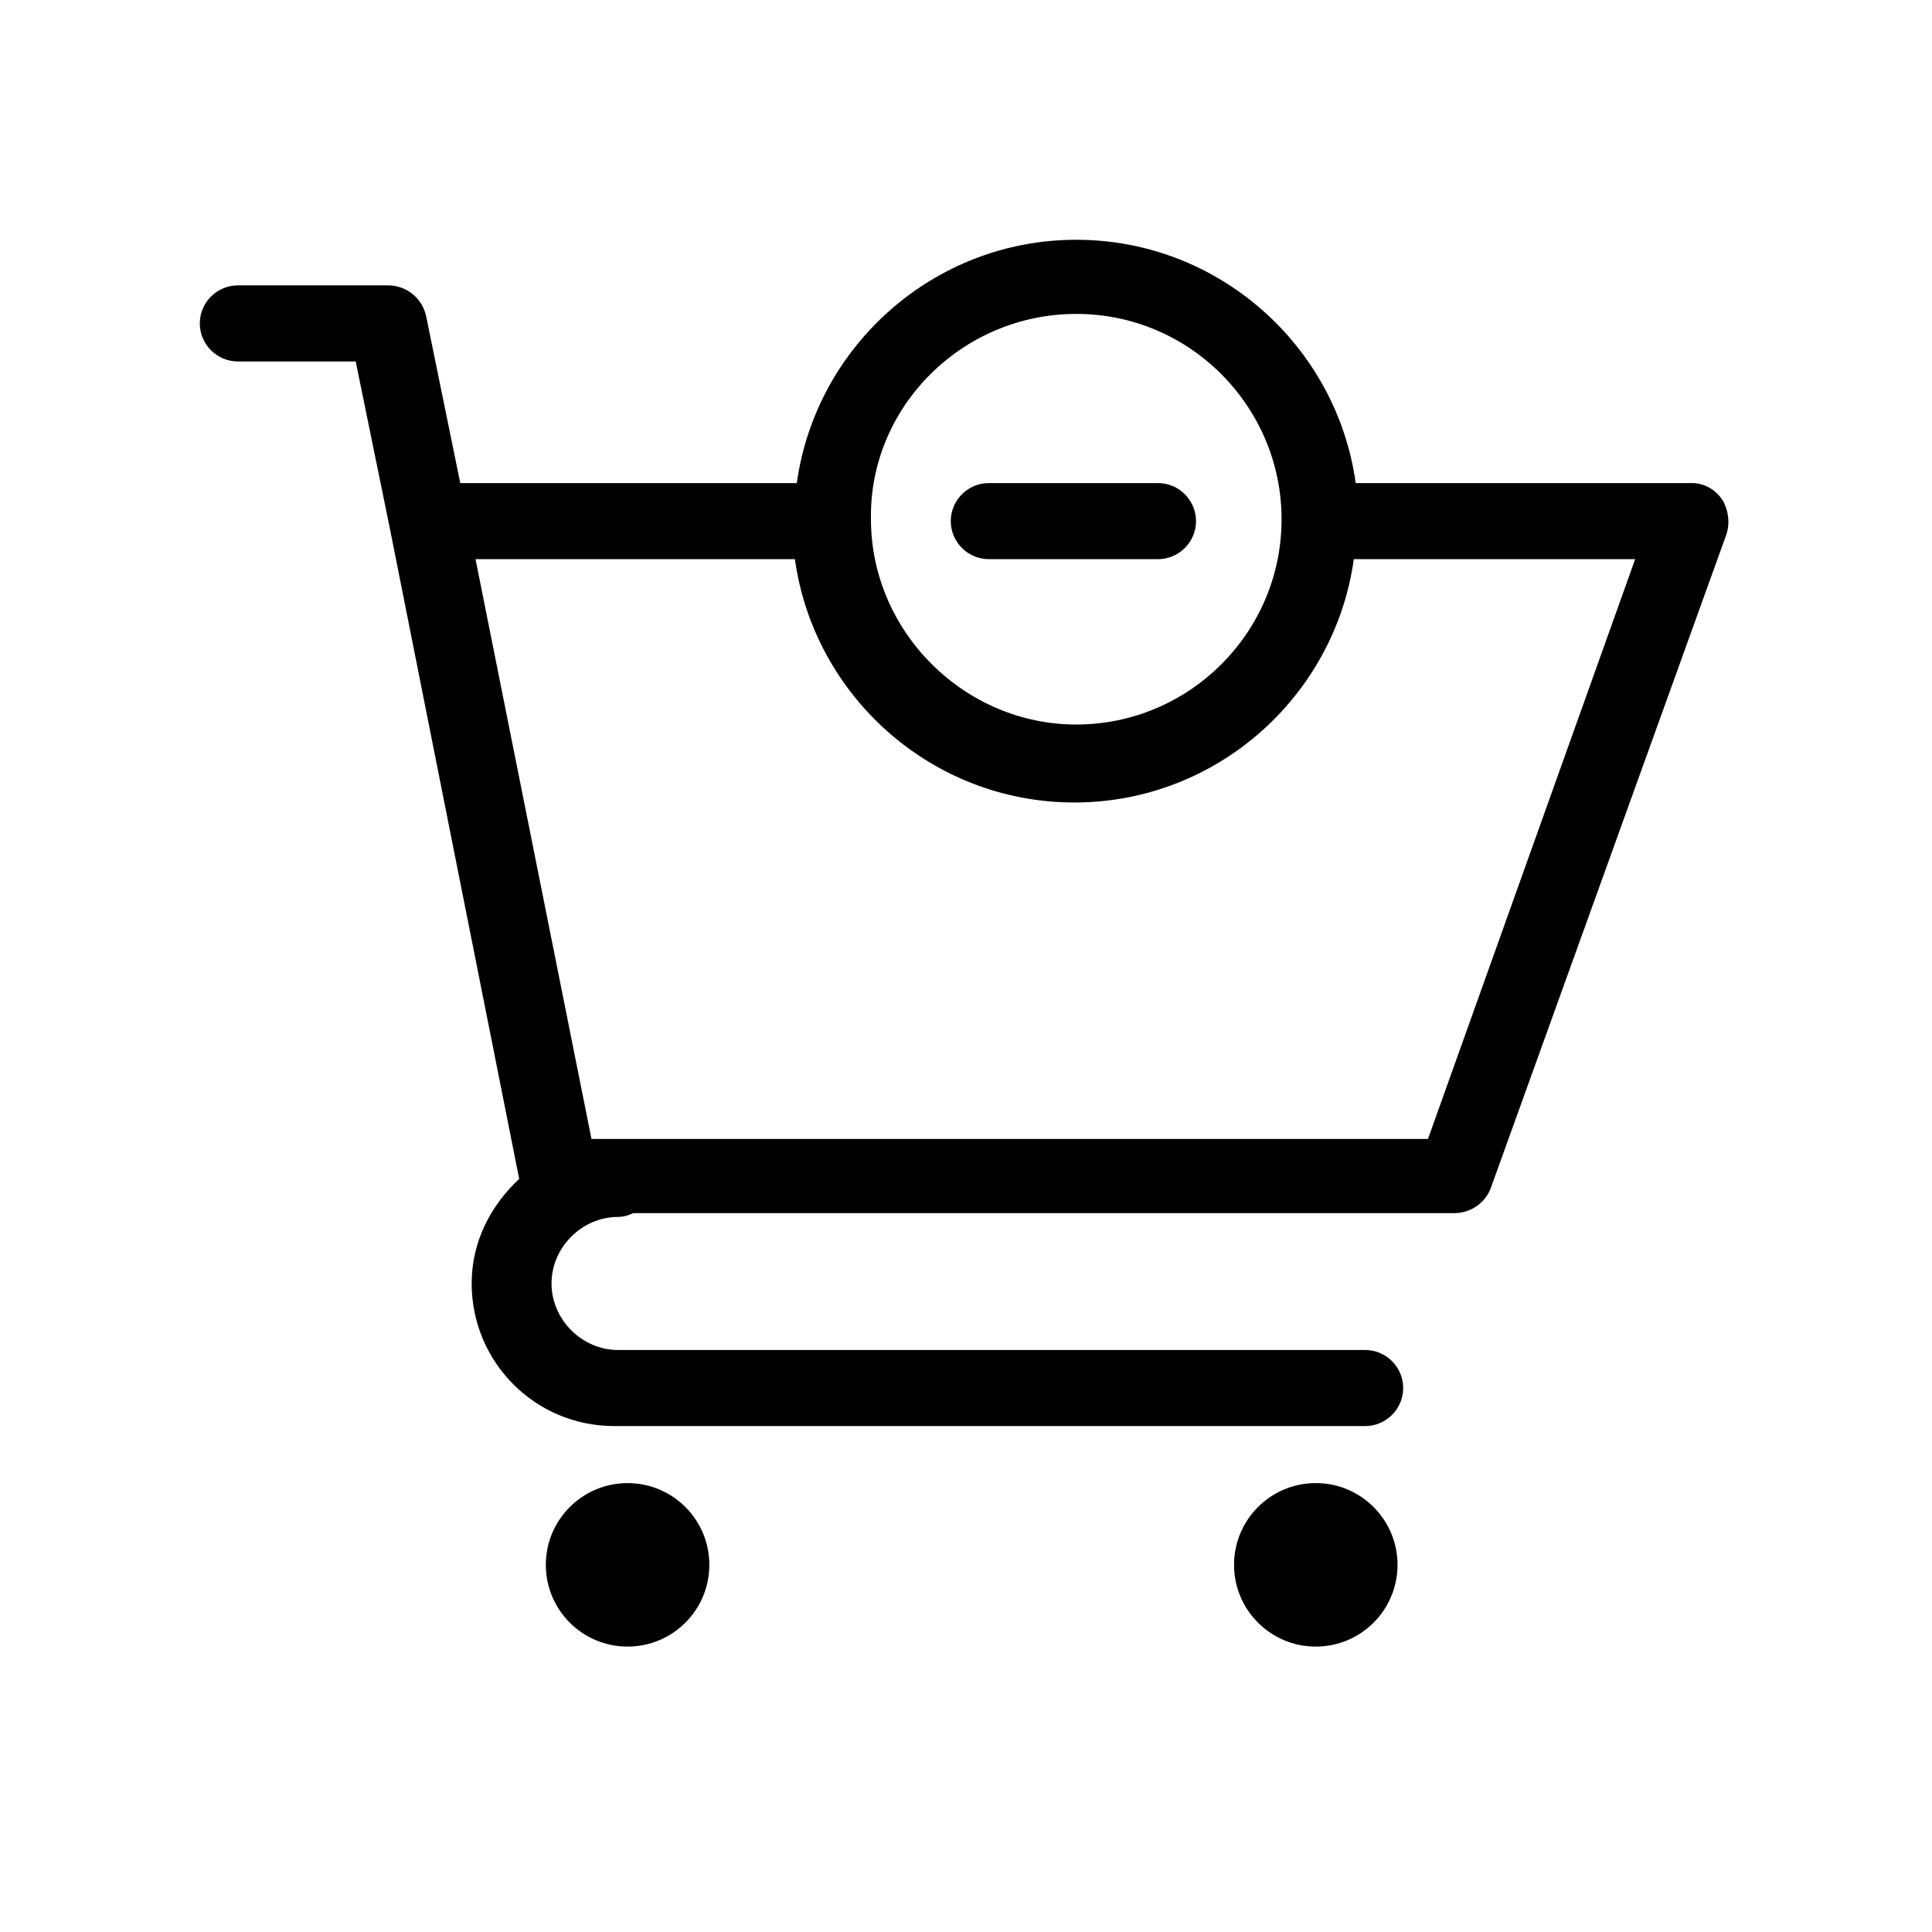 <?xml version="1.0" encoding="UTF-8"?>
<!-- Uploaded to: ICON Repo, www.svgrepo.com, Generator: ICON Repo Mixer Tools -->
<svg fill="#000000" width="800px" height="800px" version="1.1" viewBox="144 144 512 512" xmlns="http://www.w3.org/2000/svg">
 <g>
  <path d="m592.45 272.03h-89.172c-5.039-36.273-36.273-64.488-74.059-64.488s-69.023 28.215-74.059 64.488h-89.18l-9.07-44.336c-1.008-4.535-5.039-8.062-10.078-8.062h-39.801c-5.543 0-10.078 4.535-10.078 10.078 0 5.543 4.535 10.078 10.078 10.078h31.234l9.07 44.336 34.258 172.3c-7.559 7.055-12.594 16.625-12.594 27.711 0 20.656 16.625 37.785 37.785 37.785h199c5.543 0 10.078-4.535 10.078-10.078 0-5.543-4.535-10.078-10.078-10.078h-197.99c-9.574 0-17.633-8.062-17.633-17.633 0-9.574 8.062-17.633 17.633-17.633 1.512 0 3.023-0.504 4.031-1.008h217.64c4.031 0 8.062-2.519 9.574-6.551l62.473-173.31c1.008-3.023 0.504-6.551-1.008-9.07-2.016-3.019-5.039-4.531-8.062-4.531zm-163.23-44.84c30.23 0 54.41 24.688 54.41 54.41 0 30.23-24.688 54.41-54.41 54.41-29.727 0-54.41-24.688-54.41-54.41-0.504-29.723 24.184-54.41 54.41-54.41zm93.207 218.65h-221.68l-30.73-153.66h84.641c5.039 36.273 36.273 64.488 74.059 64.488s69.023-28.215 74.059-64.488h74.562z"/>
  <path d="m331.98 558.7c0 11.965-9.699 21.664-21.664 21.664-11.965 0-21.664-9.699-21.664-21.664 0-11.965 9.699-21.664 21.664-21.664 11.965 0 21.664 9.699 21.664 21.664"/>
  <path d="m514.36 558.7c0 11.965-9.699 21.664-21.664 21.664-11.965 0-21.664-9.699-21.664-21.664 0-11.965 9.699-21.664 21.664-21.664 11.965 0 21.664 9.699 21.664 21.664"/>
  <path d="m406.04 292.18h44.84c5.543 0 10.078-4.535 10.078-10.078s-4.535-10.078-10.078-10.078h-44.84c-5.543 0-10.078 4.535-10.078 10.078 0.004 5.543 4.539 10.078 10.078 10.078z"/>
 </g>
</svg>